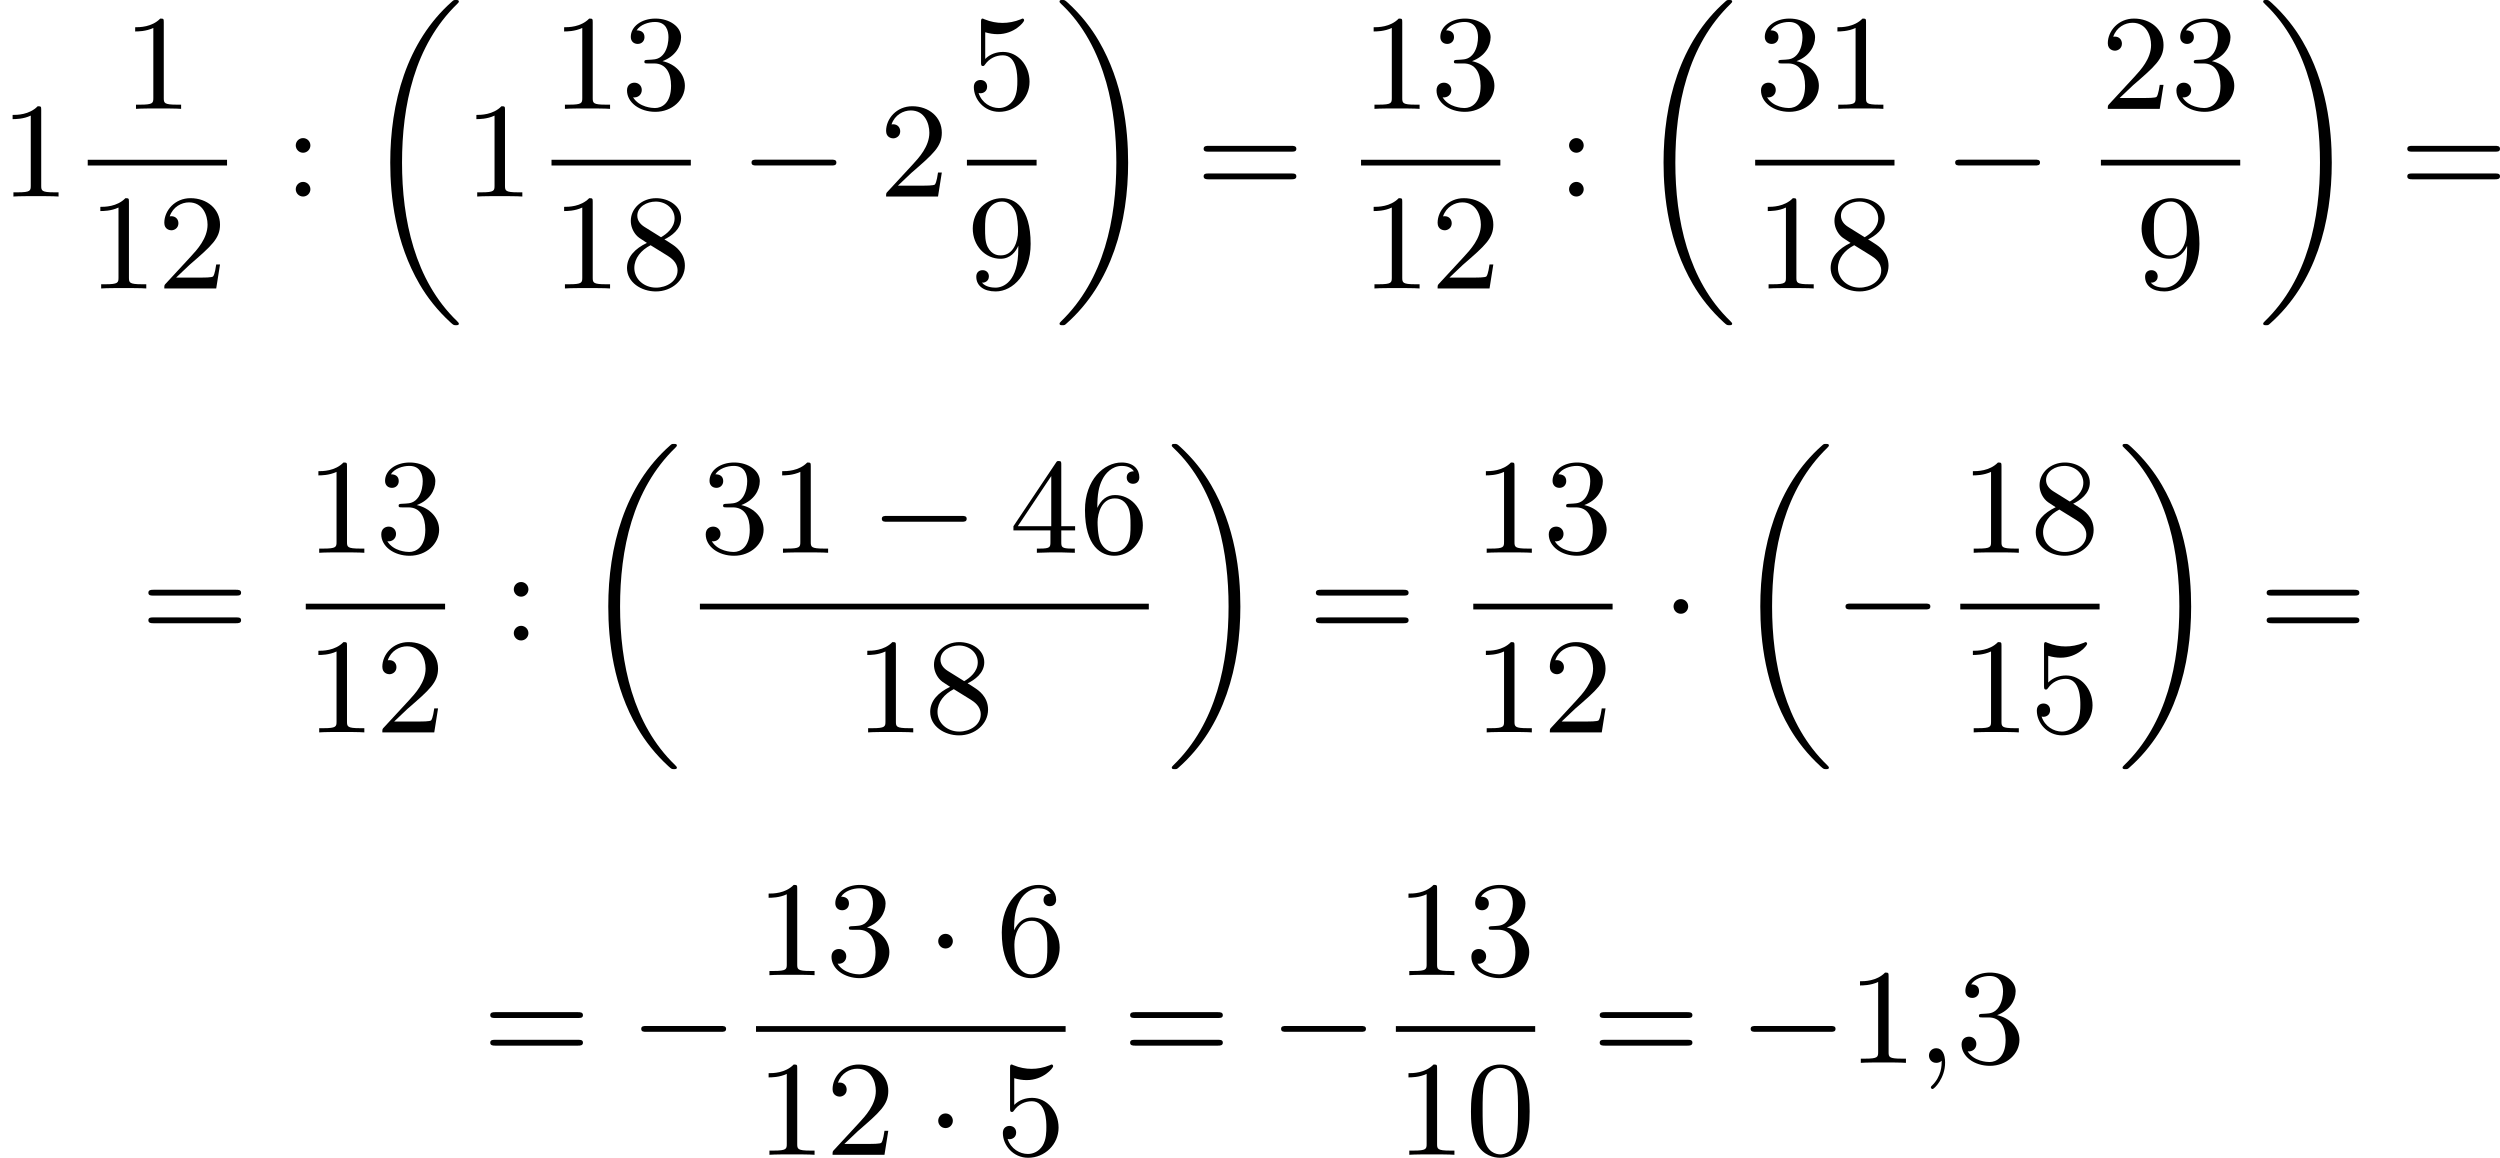 <?xml version='1.0' encoding='UTF-8'?>
<!-- This file was generated by dvisvgm 2.13.3 -->
<svg version='1.1' xmlns='http://www.w3.org/2000/svg' xmlns:xlink='http://www.w3.org/1999/xlink' width='330.729pt' height='153.164pt' viewBox='344.348 279.049 330.729 153.164'>
<defs>
<path id='g2-59' d='M1.632-.143C1.632 .152 1.632 .888 .968 1.524C.915 1.578 .915 1.587 .915 1.623C.915 1.686 .977 1.731 1.031 1.731C1.13 1.731 1.856 1.031 1.856-.018C1.856-.574 1.659-.968 1.273-.968C.968-.968 .789-.735 .789-.484S.968 0 1.273 0C1.408 0 1.542-.045 1.632-.143Z'/>
<path id='g4-48' d='M4.241-2.869C4.241-3.47 4.214-4.241 3.9-4.914C3.506-5.756 2.824-5.972 2.304-5.972C1.766-5.972 1.085-5.756 .69-4.896C.403-4.277 .359-3.551 .359-2.869C.359-2.286 .377-1.417 .762-.708C1.184 .054 1.883 .197 2.295 .197C2.878 .197 3.542-.054 3.918-.879C4.187-1.479 4.241-2.152 4.241-2.869ZM2.304-.027C2.035-.027 1.39-.152 1.219-1.166C1.13-1.695 1.13-2.466 1.13-2.977C1.13-3.587 1.13-4.295 1.237-4.788C1.417-5.586 1.991-5.747 2.295-5.747C2.636-5.747 3.201-5.568 3.371-4.734C3.47-4.241 3.47-3.542 3.47-2.977C3.47-2.421 3.47-1.668 3.38-1.139C3.192-.117 2.529-.027 2.304-.027Z'/>
<path id='g4-49' d='M2.726-5.73C2.726-5.954 2.717-5.972 2.493-5.972C1.937-5.398 1.112-5.398 .834-5.398V-5.12C1.004-5.12 1.551-5.12 2.035-5.353V-.717C2.035-.386 2.008-.278 1.175-.278H.888V0C1.21-.027 2.008-.027 2.376-.027S3.551-.027 3.873 0V-.278H3.587C2.753-.278 2.726-.386 2.726-.717V-5.73Z'/>
<path id='g4-50' d='M4.142-1.587H3.891C3.873-1.47 3.802-.941 3.685-.798C3.631-.717 3.013-.717 2.833-.717H1.237L2.125-1.56C3.596-2.833 4.142-3.309 4.142-4.223C4.142-5.254 3.291-5.972 2.188-5.972C1.157-5.972 .457-5.156 .457-4.34C.457-3.891 .843-3.847 .924-3.847C1.121-3.847 1.39-3.99 1.39-4.313C1.39-4.582 1.201-4.779 .924-4.779C.879-4.779 .852-4.779 .816-4.77C1.031-5.407 1.605-5.694 2.089-5.694C3.004-5.694 3.318-4.842 3.318-4.223C3.318-3.309 2.627-2.564 2.197-2.098L.556-.323C.457-.224 .457-.206 .457 0H3.891L4.142-1.587Z'/>
<path id='g4-51' d='M2.735-3.156C3.569-3.47 3.963-4.125 3.963-4.743C3.963-5.434 3.201-5.972 2.268-5.972S.637-5.443 .637-4.761C.637-4.465 .834-4.295 1.094-4.295S1.542-4.483 1.542-4.743C1.542-5.057 1.327-5.192 1.022-5.192C1.255-5.568 1.802-5.747 2.242-5.747C2.986-5.747 3.129-5.156 3.129-4.734C3.129-4.465 3.075-4.035 2.851-3.694C2.573-3.291 2.26-3.273 2-3.255C1.775-3.237 1.757-3.237 1.686-3.237C1.605-3.228 1.533-3.219 1.533-3.12C1.533-3.004 1.605-3.004 1.757-3.004H2.179C2.959-3.004 3.3-2.376 3.3-1.524C3.3-.377 2.69-.054 2.233-.054C2.062-.054 1.193-.099 .789-.762C1.112-.717 1.363-.941 1.363-1.246C1.363-1.542 1.139-1.731 .879-1.731C.655-1.731 .386-1.596 .386-1.219C.386-.421 1.219 .197 2.26 .197C3.38 .197 4.214-.61 4.214-1.524C4.214-2.304 3.596-2.968 2.735-3.156Z'/>
<path id='g4-52' d='M.26-1.757V-1.479H2.708V-.708C2.708-.377 2.681-.278 2.008-.278H1.811V0C2.376-.027 3.004-.027 3.067-.027C3.111-.027 3.757-.027 4.322 0V-.278H4.125C3.452-.278 3.425-.377 3.425-.708V-1.479H4.34V-1.757H3.425V-5.828C3.425-6.007 3.425-6.07 3.255-6.07C3.147-6.07 3.138-6.061 3.058-5.936L.26-1.757ZM.547-1.757L2.762-5.075V-1.757H.547Z'/>
<path id='g4-53' d='M.933-3.093C.933-2.932 .933-2.833 1.058-2.833C1.13-2.833 1.157-2.869 1.21-2.95C1.479-3.327 1.91-3.542 2.376-3.542C3.335-3.542 3.335-2.161 3.335-1.838C3.335-1.56 3.335-1.004 3.084-.601C2.842-.224 2.466-.054 2.116-.054C1.587-.054 .986-.386 .771-1.049C.78-1.049 .834-1.031 .897-1.031C1.076-1.031 1.336-1.148 1.336-1.47C1.336-1.748 1.139-1.91 .897-1.91C.708-1.91 .457-1.802 .457-1.444C.457-.628 1.139 .197 2.134 .197C3.219 .197 4.142-.681 4.142-1.793C4.142-2.878 3.371-3.766 2.394-3.766C1.964-3.766 1.524-3.622 1.21-3.3V-5.066C1.479-4.985 1.757-4.94 2.035-4.94C3.138-4.94 3.784-5.738 3.784-5.855C3.784-5.936 3.73-5.972 3.685-5.972C3.667-5.972 3.649-5.972 3.569-5.927C3.147-5.756 2.735-5.685 2.358-5.685C1.973-5.685 1.569-5.756 1.157-5.927C1.067-5.972 1.049-5.972 1.04-5.972C.933-5.972 .933-5.882 .933-5.73V-3.093Z'/>
<path id='g4-54' d='M1.201-2.968C1.201-3.882 1.3-4.394 1.542-4.86C1.722-5.227 2.161-5.747 2.824-5.747C3.004-5.747 3.416-5.712 3.622-5.389C3.291-5.389 3.147-5.218 3.147-4.976C3.147-4.743 3.309-4.564 3.56-4.564S3.981-4.725 3.981-4.994C3.981-5.496 3.622-5.972 2.806-5.972C1.65-5.972 .386-4.833 .386-2.833C.386-.403 1.479 .197 2.322 .197C3.318 .197 4.214-.637 4.214-1.82C4.214-2.959 3.389-3.82 2.376-3.82C1.838-3.82 1.453-3.506 1.201-2.968ZM2.313-.054C1.802-.054 1.506-.475 1.399-.735C1.228-1.139 1.219-1.883 1.219-2.026C1.219-2.627 1.497-3.596 2.358-3.596C2.502-3.596 2.941-3.596 3.228-3.04C3.398-2.699 3.398-2.26 3.398-1.829S3.398-.959 3.228-.628C2.95-.117 2.555-.054 2.313-.054Z'/>
<path id='g4-56' d='M1.542-4.071C1.273-4.241 1.067-4.483 1.067-4.815C1.067-5.398 1.695-5.747 2.286-5.747C2.977-5.747 3.533-5.263 3.533-4.636S2.995-3.596 2.636-3.389L1.542-4.071ZM2.86-3.246C3.309-3.461 3.963-3.909 3.963-4.636C3.963-5.478 3.12-5.972 2.313-5.972C1.372-5.972 .637-5.299 .637-4.474C.637-4.133 .762-3.811 .977-3.551C1.13-3.38 1.184-3.344 1.704-3.013C.915-2.636 .386-2.089 .386-1.354C.386-.403 1.327 .197 2.295 .197C3.335 .197 4.214-.538 4.214-1.506C4.214-2.376 3.551-2.806 3.327-2.95C3.228-3.022 2.968-3.183 2.86-3.246ZM1.946-2.86L3.075-2.161C3.282-2.026 3.73-1.739 3.73-1.193C3.73-.484 3.013-.054 2.304-.054C1.524-.054 .87-.61 .87-1.354C.87-2 1.318-2.537 1.946-2.86Z'/>
<path id='g4-57' d='M3.398-2.824V-2.627C3.398-.439 2.403-.054 1.892-.054C1.686-.054 1.228-.09 .995-.386H1.031C1.103-.368 1.453-.439 1.453-.798C1.453-1.031 1.291-1.21 1.04-1.21S.619-1.049 .619-.78C.619-.188 1.094 .197 1.901 .197C3.058 .197 4.214-.986 4.214-2.95C4.214-5.38 3.138-5.972 2.331-5.972C1.3-5.972 .386-5.138 .386-3.963C.386-2.824 1.21-1.964 2.224-1.964C2.878-1.964 3.237-2.439 3.398-2.824ZM2.242-2.188C2.098-2.188 1.659-2.188 1.372-2.744C1.201-3.084 1.201-3.524 1.201-3.954S1.201-4.833 1.39-5.174C1.659-5.631 2.008-5.747 2.331-5.747C2.941-5.747 3.183-5.129 3.219-5.039C3.344-4.707 3.38-4.16 3.38-3.775C3.38-3.12 3.084-2.188 2.242-2.188Z'/>
<path id='g4-58' d='M1.757-3.38C1.757-3.649 1.542-3.865 1.273-3.865S.789-3.649 .789-3.38C.789-3.12 1.004-2.896 1.273-2.896S1.757-3.12 1.757-3.38ZM1.757-.484C1.757-.744 1.542-.968 1.273-.968S.789-.744 .789-.484C.789-.215 1.004 0 1.273 0S1.757-.215 1.757-.484Z'/>
<path id='g4-61' d='M6.348-2.968C6.474-2.968 6.644-2.968 6.644-3.156C6.644-3.353 6.447-3.353 6.312-3.353H.843C.708-3.353 .511-3.353 .511-3.156C.511-2.968 .69-2.968 .807-2.968H6.348ZM6.312-1.139C6.447-1.139 6.644-1.139 6.644-1.336C6.644-1.524 6.474-1.524 6.348-1.524H.807C.69-1.524 .511-1.524 .511-1.336C.511-1.139 .708-1.139 .843-1.139H6.312Z'/>
<path id='g1-0' d='M6.052-2.053C6.214-2.053 6.384-2.053 6.384-2.251C6.384-2.439 6.205-2.439 6.052-2.439H1.103C.95-2.439 .771-2.439 .771-2.251C.771-2.053 .941-2.053 1.103-2.053H6.052Z'/>
<path id='g1-1' d='M1.757-2.251C1.757-2.511 1.551-2.735 1.273-2.735S.789-2.511 .789-2.251S.995-1.766 1.273-1.766S1.757-1.991 1.757-2.251Z'/>
<path id='g0-18' d='M6.456 21.035C6.456 20.999 6.456 20.981 6.339 20.865C3.533 18.166 2.699 14.113 2.699 10.383C2.699 6.626 3.506 2.636 6.357-.126C6.456-.224 6.456-.242 6.456-.278C6.456-.377 6.366-.377 6.259-.377C6.133-.377 6.115-.377 5.999-.269C2.986 2.394 1.919 6.447 1.919 10.374C1.919 12.652 2.26 15.673 3.856 18.417C4.358 19.287 5.048 20.165 5.9 20.945C6.106 21.134 6.124 21.134 6.259 21.134C6.366 21.134 6.456 21.134 6.456 21.035Z'/>
<path id='g0-19' d='M4.86 10.383C4.86 8.106 4.519 5.084 2.923 2.34C2.421 1.47 1.731 .592 .879-.188C.672-.377 .655-.377 .52-.377C.412-.377 .323-.377 .323-.278C.323-.233 .323-.215 .439-.108C1.919 1.282 2.86 3.129 3.416 5.084C3.882 6.734 4.08 8.563 4.08 10.374C4.08 14.068 3.282 18.121 .421 20.883C.35 20.954 .323 20.99 .323 21.035C.323 21.134 .412 21.134 .52 21.134C.646 21.134 .664 21.134 .78 21.026C3.793 18.363 4.86 14.31 4.86 10.383Z'/>
</defs>
<g id='page1' transform='matrix(2 0 0 2 0 0)'>
<use x='172.174' y='152.524' xlink:href='#g4-49'/>
<use x='180.281' y='146.725' xlink:href='#g4-49'/>
<rect x='177.977' y='150.093' height='.379' width='9.215'/>
<use x='177.977' y='158.605' xlink:href='#g4-49'/>
<use x='182.585' y='158.605' xlink:href='#g4-50'/>
<use x='190.948' y='152.524' xlink:href='#g4-58'/>
<use x='196.068' y='139.901' xlink:href='#g0-18'/>
<use x='202.851' y='152.524' xlink:href='#g4-49'/>
<use x='208.654' y='146.725' xlink:href='#g4-49'/>
<use x='213.262' y='146.725' xlink:href='#g4-51'/>
<rect x='208.654' y='150.093' height='.379' width='9.215'/>
<use x='208.654' y='158.605' xlink:href='#g4-49'/>
<use x='213.262' y='158.605' xlink:href='#g4-56'/>
<use x='221.113' y='152.524' xlink:href='#g1-0'/>
<use x='230.329' y='152.524' xlink:href='#g4-50'/>
<use x='236.132' y='146.725' xlink:href='#g4-53'/>
<rect x='236.132' y='150.093' height='.379' width='4.608'/>
<use x='236.132' y='158.605' xlink:href='#g4-57'/>
<use x='241.935' y='139.901' xlink:href='#g0-19'/>
<use x='251.278' y='152.524' xlink:href='#g4-61'/>
<use x='262.201' y='146.725' xlink:href='#g4-49'/>
<use x='266.809' y='146.725' xlink:href='#g4-51'/>
<rect x='262.201' y='150.093' height='.379' width='9.215'/>
<use x='262.201' y='158.605' xlink:href='#g4-49'/>
<use x='266.809' y='158.605' xlink:href='#g4-50'/>
<use x='275.172' y='152.524' xlink:href='#g4-58'/>
<use x='280.292' y='139.901' xlink:href='#g0-18'/>
<use x='288.271' y='146.725' xlink:href='#g4-51'/>
<use x='292.878' y='146.725' xlink:href='#g4-49'/>
<rect x='288.271' y='150.093' height='.379' width='9.215'/>
<use x='288.271' y='158.605' xlink:href='#g4-49'/>
<use x='292.878' y='158.605' xlink:href='#g4-56'/>
<use x='300.729' y='152.524' xlink:href='#g1-0'/>
<use x='311.14' y='146.725' xlink:href='#g4-50'/>
<use x='315.748' y='146.725' xlink:href='#g4-51'/>
<rect x='311.14' y='150.093' height='.379' width='9.215'/>
<use x='313.444' y='158.605' xlink:href='#g4-57'/>
<use x='321.551' y='139.901' xlink:href='#g0-19'/>
<use x='330.895' y='152.524' xlink:href='#g4-61'/>
<use x='181.477' y='181.888' xlink:href='#g4-61'/>
<use x='192.4' y='176.089' xlink:href='#g4-49'/>
<use x='197.007' y='176.089' xlink:href='#g4-51'/>
<rect x='192.4' y='179.457' height='.379' width='9.215'/>
<use x='192.4' y='187.969' xlink:href='#g4-49'/>
<use x='197.007' y='187.969' xlink:href='#g4-50'/>
<use x='205.37' y='181.888' xlink:href='#g4-58'/>
<use x='210.49' y='169.265' xlink:href='#g0-18'/>
<use x='218.469' y='176.089' xlink:href='#g4-51'/>
<use x='223.077' y='176.089' xlink:href='#g4-49'/>
<use x='229.732' y='176.089' xlink:href='#g1-0'/>
<use x='238.948' y='176.089' xlink:href='#g4-52'/>
<use x='243.555' y='176.089' xlink:href='#g4-54'/>
<rect x='218.469' y='179.457' height='.379' width='29.694'/>
<use x='228.708' y='187.969' xlink:href='#g4-49'/>
<use x='233.316' y='187.969' xlink:href='#g4-56'/>
<use x='249.359' y='169.265' xlink:href='#g0-19'/>
<use x='258.702' y='181.888' xlink:href='#g4-61'/>
<use x='269.625' y='176.089' xlink:href='#g4-49'/>
<use x='274.232' y='176.089' xlink:href='#g4-51'/>
<rect x='269.625' y='179.457' height='.379' width='9.215'/>
<use x='269.625' y='187.969' xlink:href='#g4-49'/>
<use x='274.232' y='187.969' xlink:href='#g4-50'/>
<use x='282.083' y='181.888' xlink:href='#g1-1'/>
<use x='286.691' y='169.265' xlink:href='#g0-18'/>
<use x='293.475' y='181.888' xlink:href='#g1-0'/>
<use x='301.838' y='176.089' xlink:href='#g4-49'/>
<use x='306.445' y='176.089' xlink:href='#g4-56'/>
<rect x='301.838' y='179.457' height='.379' width='9.215'/>
<use x='301.838' y='187.969' xlink:href='#g4-49'/>
<use x='306.445' y='187.969' xlink:href='#g4-53'/>
<use x='312.249' y='169.265' xlink:href='#g0-19'/>
<use x='321.592' y='181.888' xlink:href='#g4-61'/>
<use x='204.09' y='209.828' xlink:href='#g4-61'/>
<use x='213.818' y='209.828' xlink:href='#g1-0'/>
<use x='222.181' y='204.029' xlink:href='#g4-49'/>
<use x='226.788' y='204.029' xlink:href='#g4-51'/>
<use x='233.444' y='204.029' xlink:href='#g1-1'/>
<use x='238.052' y='204.029' xlink:href='#g4-54'/>
<rect x='222.181' y='207.397' height='.379' width='20.479'/>
<use x='222.181' y='215.909' xlink:href='#g4-49'/>
<use x='226.788' y='215.909' xlink:href='#g4-50'/>
<use x='233.444' y='215.909' xlink:href='#g1-1'/>
<use x='238.052' y='215.909' xlink:href='#g4-53'/>
<use x='246.415' y='209.828' xlink:href='#g4-61'/>
<use x='256.142' y='209.828' xlink:href='#g1-0'/>
<use x='264.505' y='204.029' xlink:href='#g4-49'/>
<use x='269.113' y='204.029' xlink:href='#g4-51'/>
<rect x='264.505' y='207.397' height='.379' width='9.215'/>
<use x='264.505' y='215.909' xlink:href='#g4-49'/>
<use x='269.113' y='215.909' xlink:href='#g4-48'/>
<use x='277.476' y='209.828' xlink:href='#g4-61'/>
<use x='287.203' y='209.828' xlink:href='#g1-0'/>
<use x='294.371' y='209.828' xlink:href='#g4-49'/>
<use x='298.978' y='209.828' xlink:href='#g2-59'/>
<use x='301.538' y='209.828' xlink:href='#g4-51'/>
</g>
</svg>